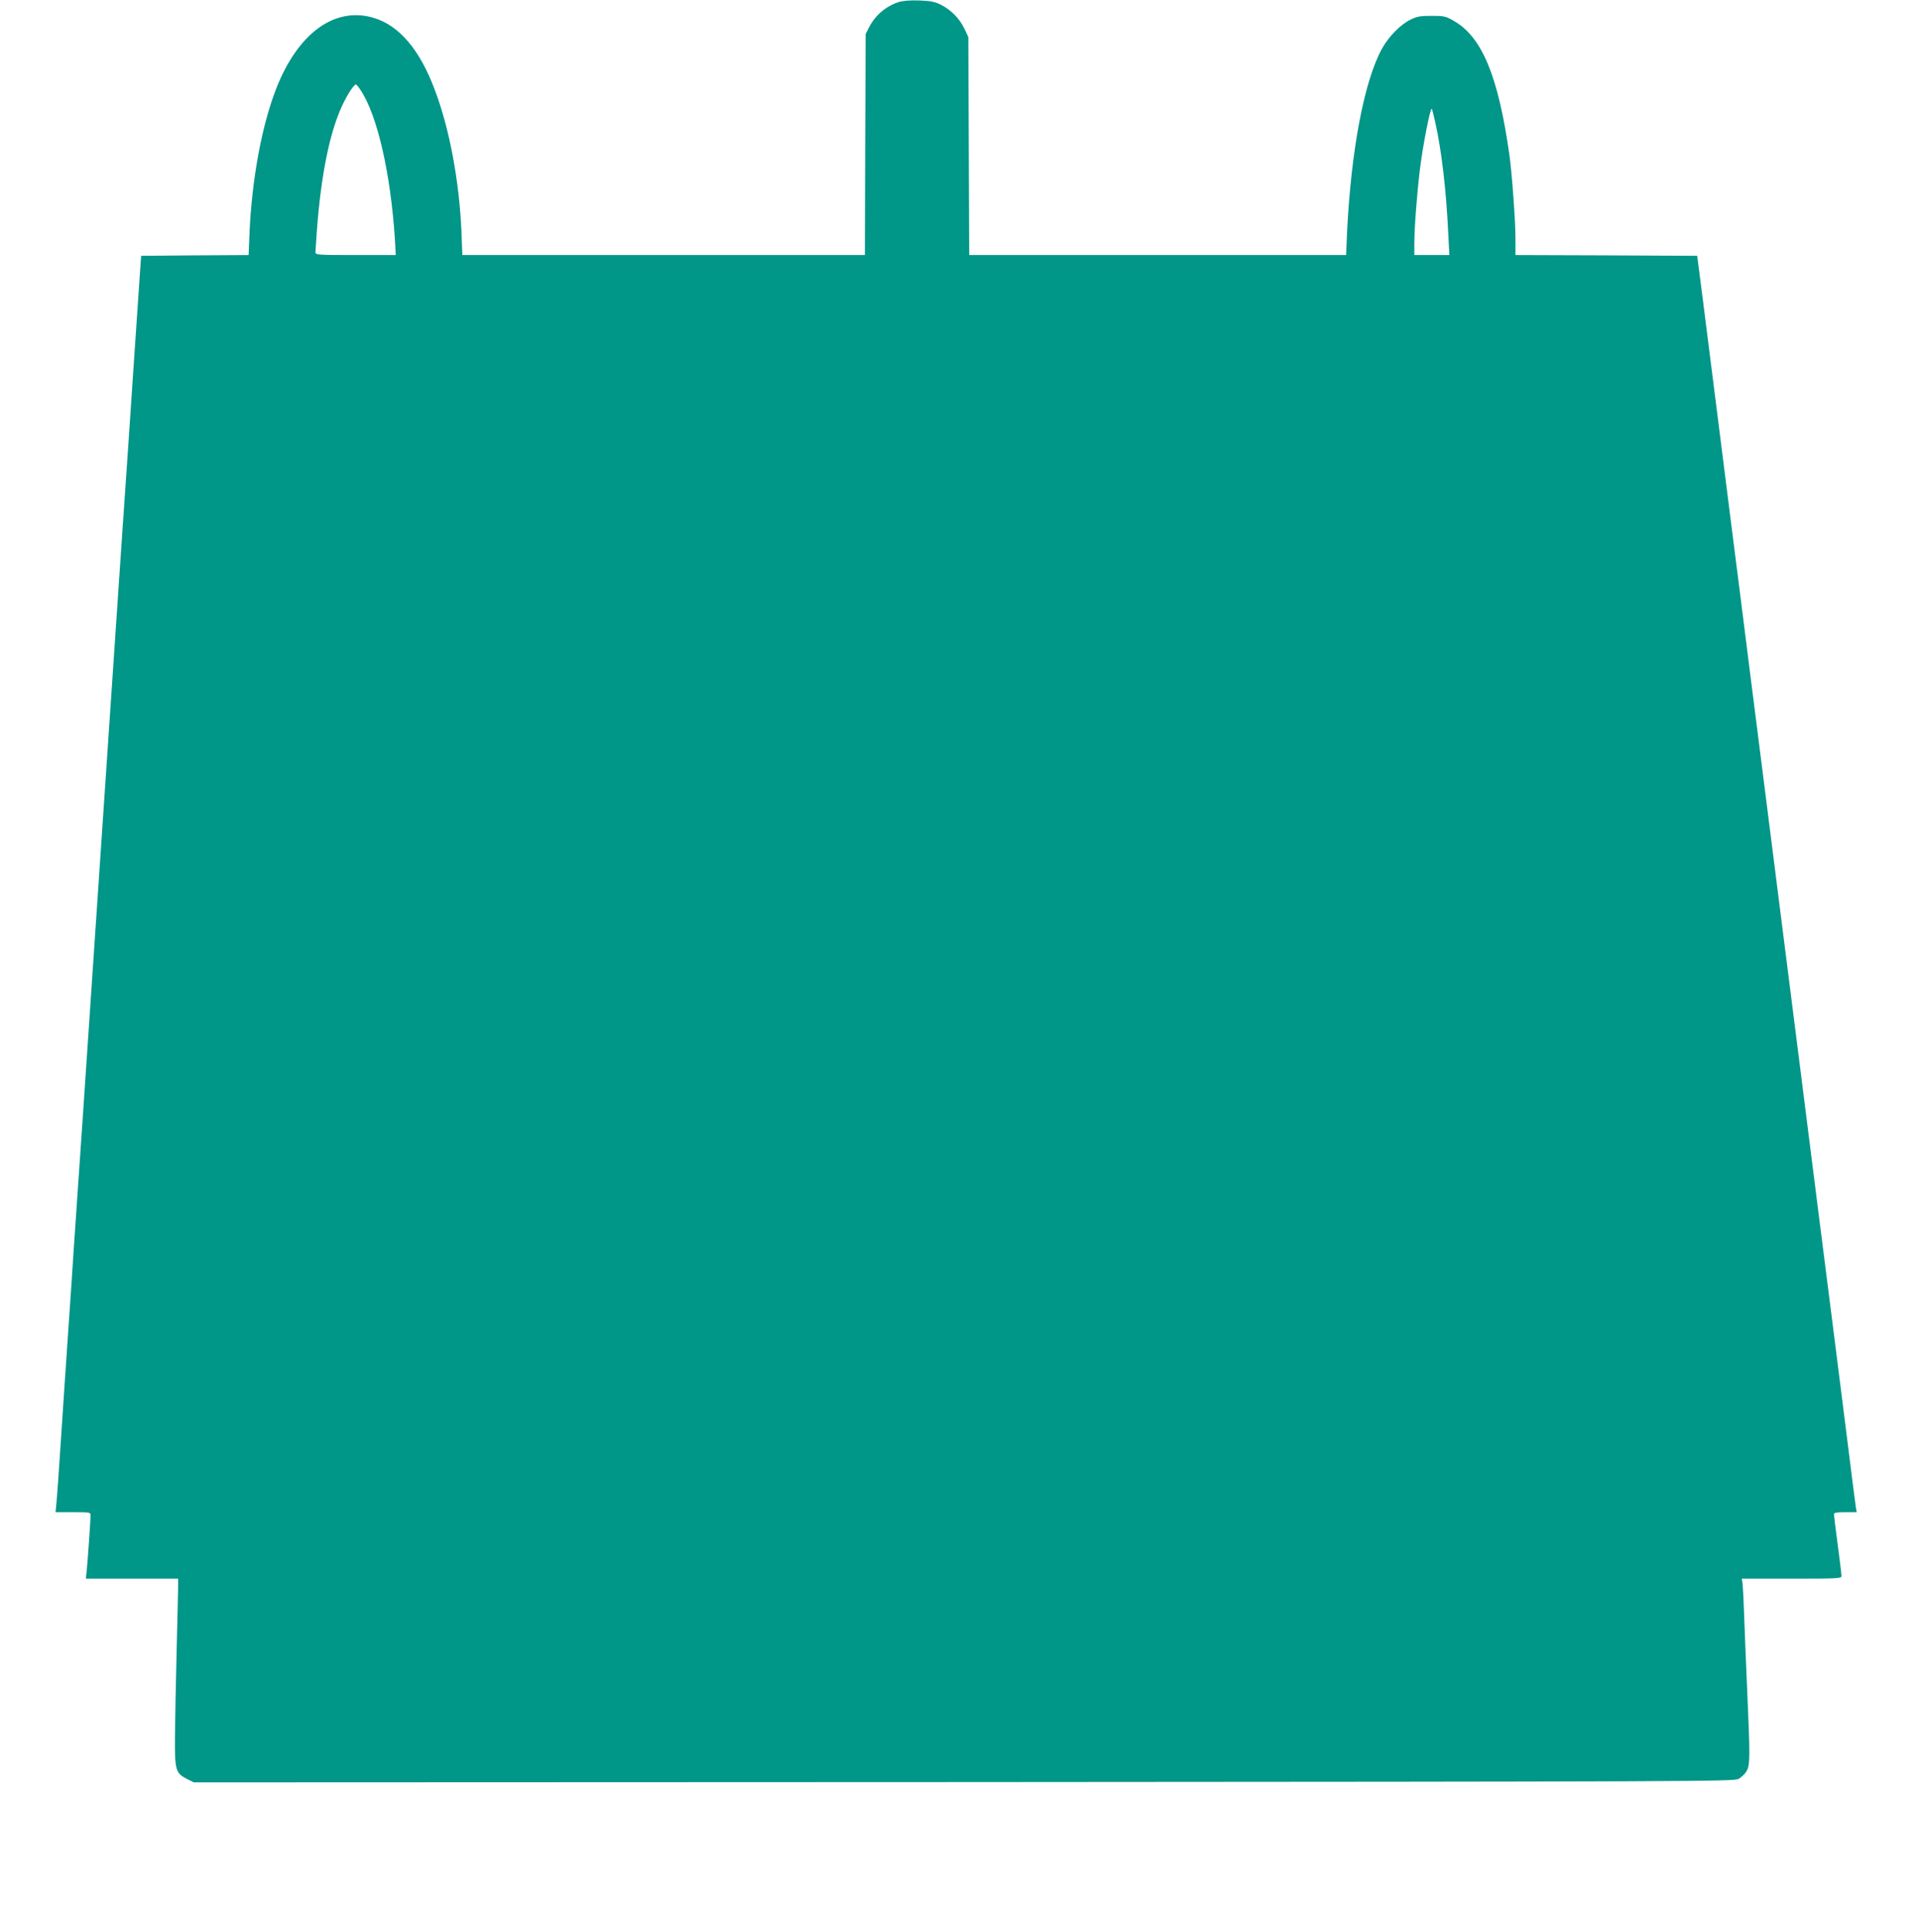 <?xml version="1.0" standalone="no"?>
<!DOCTYPE svg PUBLIC "-//W3C//DTD SVG 20010904//EN"
 "http://www.w3.org/TR/2001/REC-SVG-20010904/DTD/svg10.dtd">
<svg version="1.0" xmlns="http://www.w3.org/2000/svg"
 width="1272pt" height="1280pt" viewBox="0 0 1272 1280"
 preserveAspectRatio="xMidYMid meet">
<g transform="translate(0,1280) scale(0.1,-0.1)"
fill="#009688" stroke="none">
<path d="M5953 12786 c-85 -28 -153 -86 -195 -166 l-23 -45 -3 -732 -2 -733
-1334 0 -1333 0 -6 158 c-15 335 -79 680 -177 938 -99 265 -235 424 -402 475
-258 79 -504 -99 -648 -468 -95 -243 -161 -597 -177 -955 l-6 -148 -356 -2
-356 -3 -12 -175 c-7 -96 -21 -314 -33 -485 -11 -170 -30 -438 -40 -595 -11
-157 -29 -419 -40 -582 -11 -164 -29 -430 -40 -590 -11 -161 -60 -894 -110
-1628 -50 -734 -99 -1468 -110 -1630 -11 -162 -27 -392 -35 -510 -8 -118 -19
-282 -25 -365 -5 -82 -23 -350 -40 -595 -17 -245 -39 -580 -50 -745 -11 -165
-22 -328 -26 -362 l-6 -63 116 0 c114 0 116 0 116 -22 0 -31 -18 -288 -25
-360 l-6 -58 306 0 305 0 0 -57 c0 -32 -5 -227 -10 -433 -5 -206 -10 -459 -11
-562 -1 -217 4 -237 81 -276 l44 -22 5101 2 c4888 3 5101 4 5133 21 18 10 42
32 52 50 25 40 25 90 5 542 -8 182 -17 404 -20 495 -3 91 -8 182 -10 202 l-5
38 330 0 c308 0 330 1 330 18 0 9 -11 102 -25 206 -14 104 -25 195 -25 203 0
10 19 13 75 13 l76 0 -6 33 c-3 17 -30 230 -60 472 -62 494 -141 1115 -185
1460 -16 127 -66 518 -110 870 -45 352 -121 955 -170 1340 -49 385 -127 1006
-175 1380 -47 374 -94 748 -105 830 -19 147 -135 1064 -208 1645 l-38 295
-602 3 -602 2 0 109 c0 115 -23 431 -40 554 -74 522 -181 782 -369 889 -52 30
-63 33 -146 33 -76 0 -98 -4 -140 -25 -66 -32 -143 -110 -188 -190 -119 -214
-207 -678 -233 -1227 l-6 -143 -1249 0 -1248 0 -3 723 -3 722 -26 55 c-32 67
-87 123 -154 158 -41 20 -67 26 -145 29 -62 2 -109 -2 -137 -11z m-3561 -588
c109 -167 196 -550 224 -980 l6 -108 -266 0 c-247 0 -266 1 -266 18 0 9 5 78
10 152 27 359 84 642 166 818 34 74 78 142 92 142 4 0 20 -19 34 -42z m7117
-210 c42 -189 72 -445 86 -740 l7 -138 -116 0 -116 0 0 78 c0 100 17 323 36
482 18 153 68 410 79 410 2 0 13 -42 24 -92z"/>
</g>
</svg>
